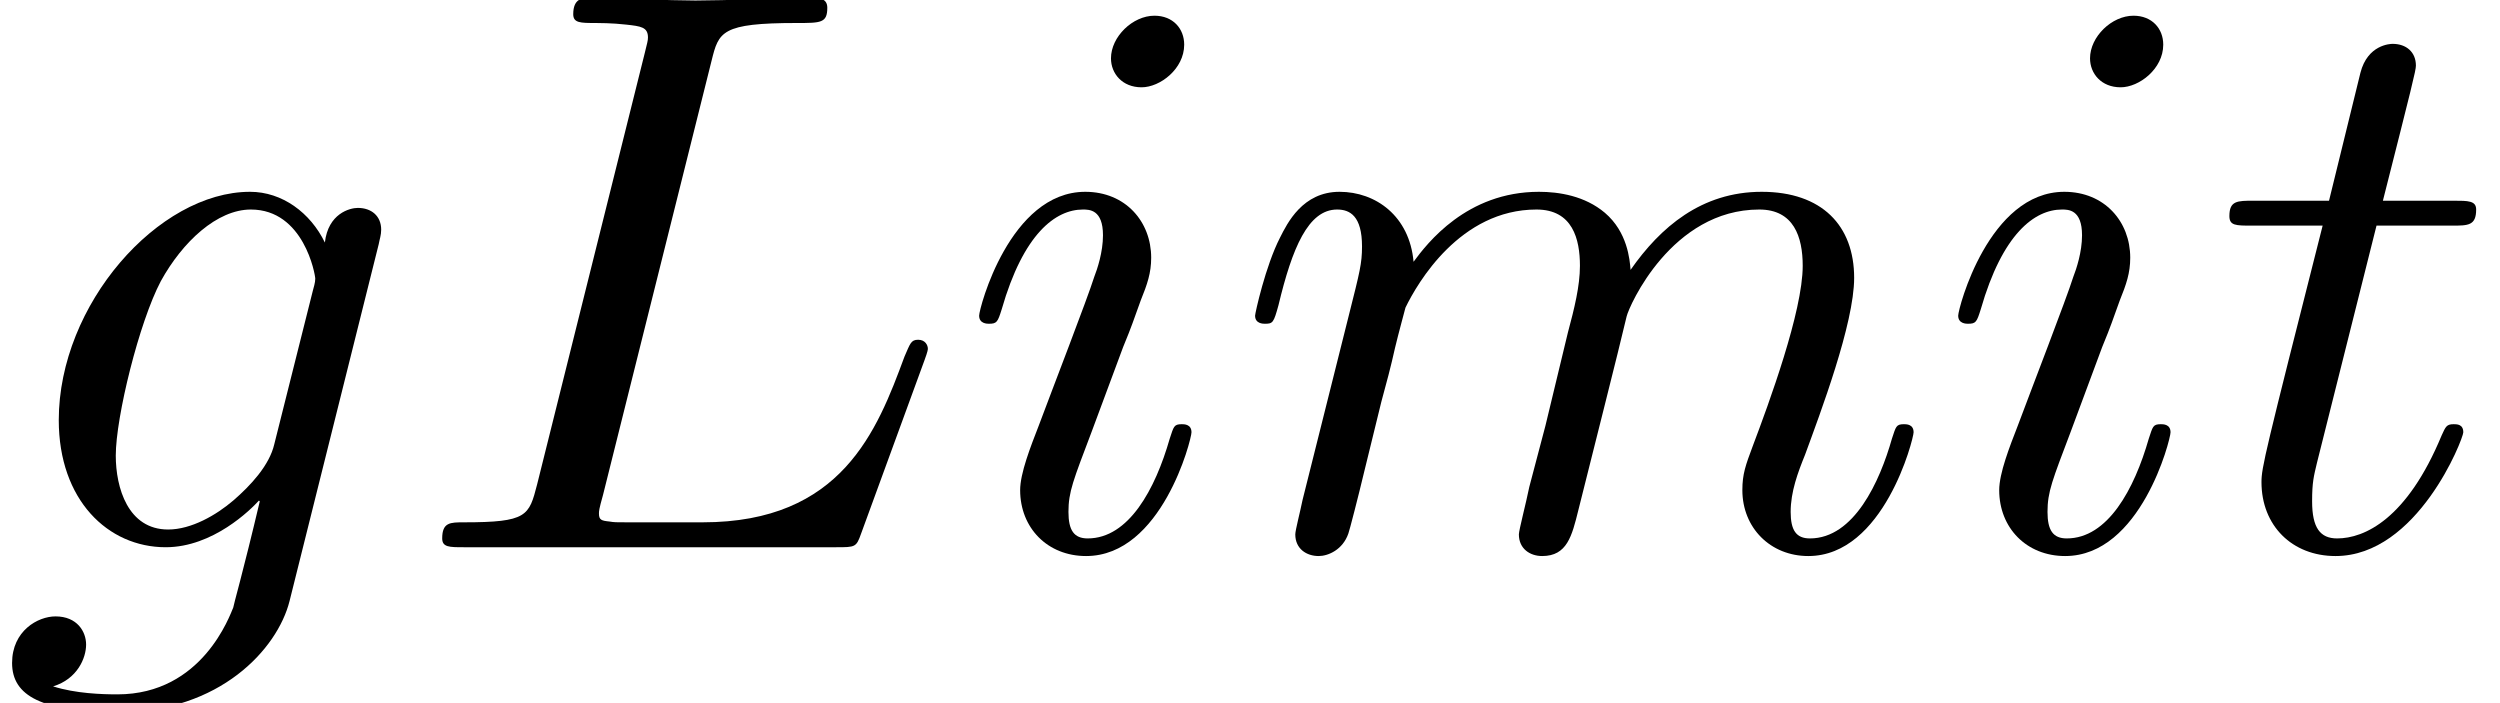 <?xml version='1.0'?>
<!-- This file was generated by dvisvgm 1.9.2 -->
<svg height='10.89pt' version='1.1' viewBox='59.032 263.551 38.73 10.89' width='38.73pt' xmlns='http://www.w3.org/2000/svg' xmlns:xlink='http://www.w3.org/1999/xlink'>
<defs>
<use id='g60-76' transform='scale(1.255)' xlink:href='#g55-76'/>
<use id='g60-103' transform='scale(1.255)' xlink:href='#g55-103'/>
<use id='g60-105' transform='scale(1.255)' xlink:href='#g55-105'/>
<use id='g60-109' transform='scale(1.255)' xlink:href='#g55-109'/>
<use id='g60-116' transform='scale(1.255)' xlink:href='#g55-116'/>
<path d='M2.97 -4.804C3.041 -5.09 3.065 -5.177 3.811 -5.177C4.05 -5.177 4.113 -5.177 4.113 -5.328C4.113 -5.423 4.026 -5.423 3.986 -5.423C3.724 -5.423 3.073 -5.399 2.811 -5.399C2.573 -5.399 1.993 -5.423 1.755 -5.423C1.699 -5.423 1.604 -5.423 1.604 -5.264C1.604 -5.177 1.675 -5.177 1.826 -5.177C1.842 -5.177 1.993 -5.177 2.128 -5.161C2.271 -5.145 2.342 -5.137 2.342 -5.034C2.342 -5.002 2.334 -4.979 2.311 -4.883L1.247 -0.619C1.167 -0.31 1.151 -0.246 0.524 -0.246C0.389 -0.246 0.31 -0.246 0.31 -0.087C0.31 0 0.381 0 0.524 0H4.2C4.391 0 4.399 0 4.447 -0.135L5.074 -1.85C5.106 -1.937 5.106 -1.953 5.106 -1.961C5.106 -1.993 5.082 -2.049 5.01 -2.049S4.931 -2.009 4.875 -1.882C4.605 -1.151 4.256 -0.246 2.882 -0.246H2.136C2.025 -0.246 2.009 -0.246 1.961 -0.254C1.882 -0.262 1.858 -0.27 1.858 -0.333C1.858 -0.357 1.858 -0.373 1.898 -0.516L2.97 -4.804Z' id='g55-76'/>
<path d='M3.74 -2.994C3.748 -3.041 3.764 -3.081 3.764 -3.136C3.764 -3.271 3.668 -3.351 3.533 -3.351C3.454 -3.351 3.24 -3.295 3.208 -3.009C3.065 -3.303 2.787 -3.51 2.469 -3.51C1.564 -3.51 0.58 -2.398 0.58 -1.255C0.58 -0.468 1.064 0 1.636 0C2.104 0 2.477 -0.373 2.557 -0.461L2.565 -0.453C2.398 0.254 2.303 0.58 2.303 0.596C2.271 0.667 2.001 1.453 1.159 1.453C1.008 1.453 0.746 1.445 0.524 1.374C0.762 1.302 0.85 1.096 0.85 0.961C0.85 0.834 0.762 0.683 0.548 0.683C0.373 0.683 0.119 0.826 0.119 1.143C0.119 1.469 0.413 1.628 1.175 1.628C2.168 1.628 2.739 1.008 2.859 0.532L3.74 -2.994ZM2.708 -1.016C2.66 -0.81 2.477 -0.611 2.303 -0.461C2.136 -0.318 1.89 -0.175 1.66 -0.175C1.263 -0.175 1.143 -0.588 1.143 -0.905C1.143 -1.286 1.374 -2.223 1.588 -2.628C1.802 -3.017 2.144 -3.335 2.477 -3.335C3.001 -3.335 3.113 -2.692 3.113 -2.652S3.097 -2.565 3.089 -2.533L2.708 -1.016Z' id='g55-103'/>
<path d='M2.255 -4.963C2.255 -5.122 2.144 -5.249 1.961 -5.249C1.747 -5.249 1.532 -5.042 1.532 -4.828C1.532 -4.677 1.644 -4.542 1.834 -4.542C2.017 -4.542 2.255 -4.724 2.255 -4.963ZM1.652 -1.977C1.747 -2.207 1.747 -2.223 1.826 -2.438C1.89 -2.596 1.929 -2.708 1.929 -2.859C1.929 -3.216 1.675 -3.51 1.278 -3.51C0.532 -3.51 0.23 -2.358 0.23 -2.287C0.23 -2.207 0.31 -2.207 0.326 -2.207C0.405 -2.207 0.413 -2.223 0.453 -2.35C0.667 -3.097 0.985 -3.335 1.255 -3.335C1.318 -3.335 1.453 -3.335 1.453 -3.081C1.453 -2.914 1.397 -2.747 1.366 -2.668C1.302 -2.462 0.945 -1.54 0.818 -1.199C0.738 -0.993 0.635 -0.731 0.635 -0.564C0.635 -0.191 0.905 0.087 1.286 0.087C2.033 0.087 2.327 -1.064 2.327 -1.135C2.327 -1.215 2.255 -1.215 2.231 -1.215C2.152 -1.215 2.152 -1.191 2.112 -1.072C1.969 -0.572 1.707 -0.087 1.302 -0.087C1.167 -0.087 1.112 -0.167 1.112 -0.349C1.112 -0.548 1.159 -0.659 1.342 -1.143L1.652 -1.977Z' id='g55-105'/>
<path d='M0.699 -0.468C0.675 -0.349 0.627 -0.167 0.627 -0.127C0.627 0.016 0.738 0.087 0.858 0.087C0.953 0.087 1.096 0.024 1.151 -0.135C1.159 -0.151 1.255 -0.524 1.302 -0.723L1.477 -1.437C1.525 -1.612 1.572 -1.787 1.612 -1.969C1.644 -2.104 1.707 -2.334 1.715 -2.366C1.834 -2.612 2.255 -3.335 3.009 -3.335C3.367 -3.335 3.438 -3.041 3.438 -2.779C3.438 -2.581 3.383 -2.358 3.319 -2.12L3.097 -1.199L2.938 -0.596C2.906 -0.437 2.835 -0.167 2.835 -0.127C2.835 0.016 2.946 0.087 3.065 0.087C3.311 0.087 3.359 -0.111 3.422 -0.365C3.533 -0.81 3.827 -1.969 3.899 -2.279C3.923 -2.382 4.343 -3.335 5.209 -3.335C5.55 -3.335 5.638 -3.065 5.638 -2.779C5.638 -2.327 5.304 -1.421 5.145 -1C5.074 -0.81 5.042 -0.723 5.042 -0.564C5.042 -0.191 5.32 0.087 5.693 0.087C6.44 0.087 6.733 -1.072 6.733 -1.135C6.733 -1.215 6.662 -1.215 6.638 -1.215C6.559 -1.215 6.559 -1.191 6.519 -1.072C6.4 -0.651 6.146 -0.087 5.709 -0.087C5.574 -0.087 5.519 -0.167 5.519 -0.349C5.519 -0.548 5.59 -0.738 5.661 -0.913C5.812 -1.326 6.146 -2.207 6.146 -2.66C6.146 -3.176 5.828 -3.51 5.233 -3.51S4.232 -3.16 3.938 -2.739C3.93 -2.843 3.907 -3.113 3.684 -3.303C3.486 -3.47 3.232 -3.51 3.033 -3.51C2.319 -3.51 1.929 -3.001 1.795 -2.819C1.755 -3.271 1.421 -3.51 1.064 -3.51C0.699 -3.51 0.548 -3.2 0.476 -3.057C0.333 -2.779 0.23 -2.311 0.23 -2.287C0.23 -2.207 0.31 -2.207 0.326 -2.207C0.405 -2.207 0.413 -2.215 0.461 -2.39C0.596 -2.954 0.754 -3.335 1.04 -3.335C1.167 -3.335 1.286 -3.271 1.286 -2.97C1.286 -2.803 1.263 -2.716 1.159 -2.303L0.699 -0.468Z' id='g55-109'/>
<path d='M1.636 -3.176H2.382C2.541 -3.176 2.62 -3.176 2.62 -3.335C2.62 -3.422 2.541 -3.422 2.398 -3.422H1.699C1.985 -4.55 2.025 -4.709 2.025 -4.756C2.025 -4.891 1.929 -4.971 1.795 -4.971C1.771 -4.971 1.548 -4.963 1.477 -4.685L1.167 -3.422H0.421C0.262 -3.422 0.183 -3.422 0.183 -3.271C0.183 -3.176 0.246 -3.176 0.405 -3.176H1.104C0.532 -0.921 0.5 -0.786 0.5 -0.643C0.5 -0.214 0.802 0.087 1.231 0.087C2.041 0.087 2.493 -1.072 2.493 -1.135C2.493 -1.215 2.43 -1.215 2.398 -1.215C2.327 -1.215 2.319 -1.191 2.279 -1.104C1.937 -0.278 1.517 -0.087 1.247 -0.087C1.08 -0.087 1 -0.191 1 -0.453C1 -0.643 1.016 -0.699 1.048 -0.834L1.636 -3.176Z' id='g55-116'/>
</defs>
<g id='page61' transform='matrix(1.25 0 0 1.25 0 0)'>
<use x='47.226' xlink:href='#g60-103' y='217.623'/>
<use x='52.317' xlink:href='#g60-76' y='217.623'/>
<use x='59.072' xlink:href='#g60-105' y='217.623'/>
<use x='62.492' xlink:href='#g60-109' y='217.623'/>
<use x='71.206' xlink:href='#g60-105' y='217.623'/>
<use x='74.626' xlink:href='#g60-116' y='217.623'/>
</g>
</svg>
